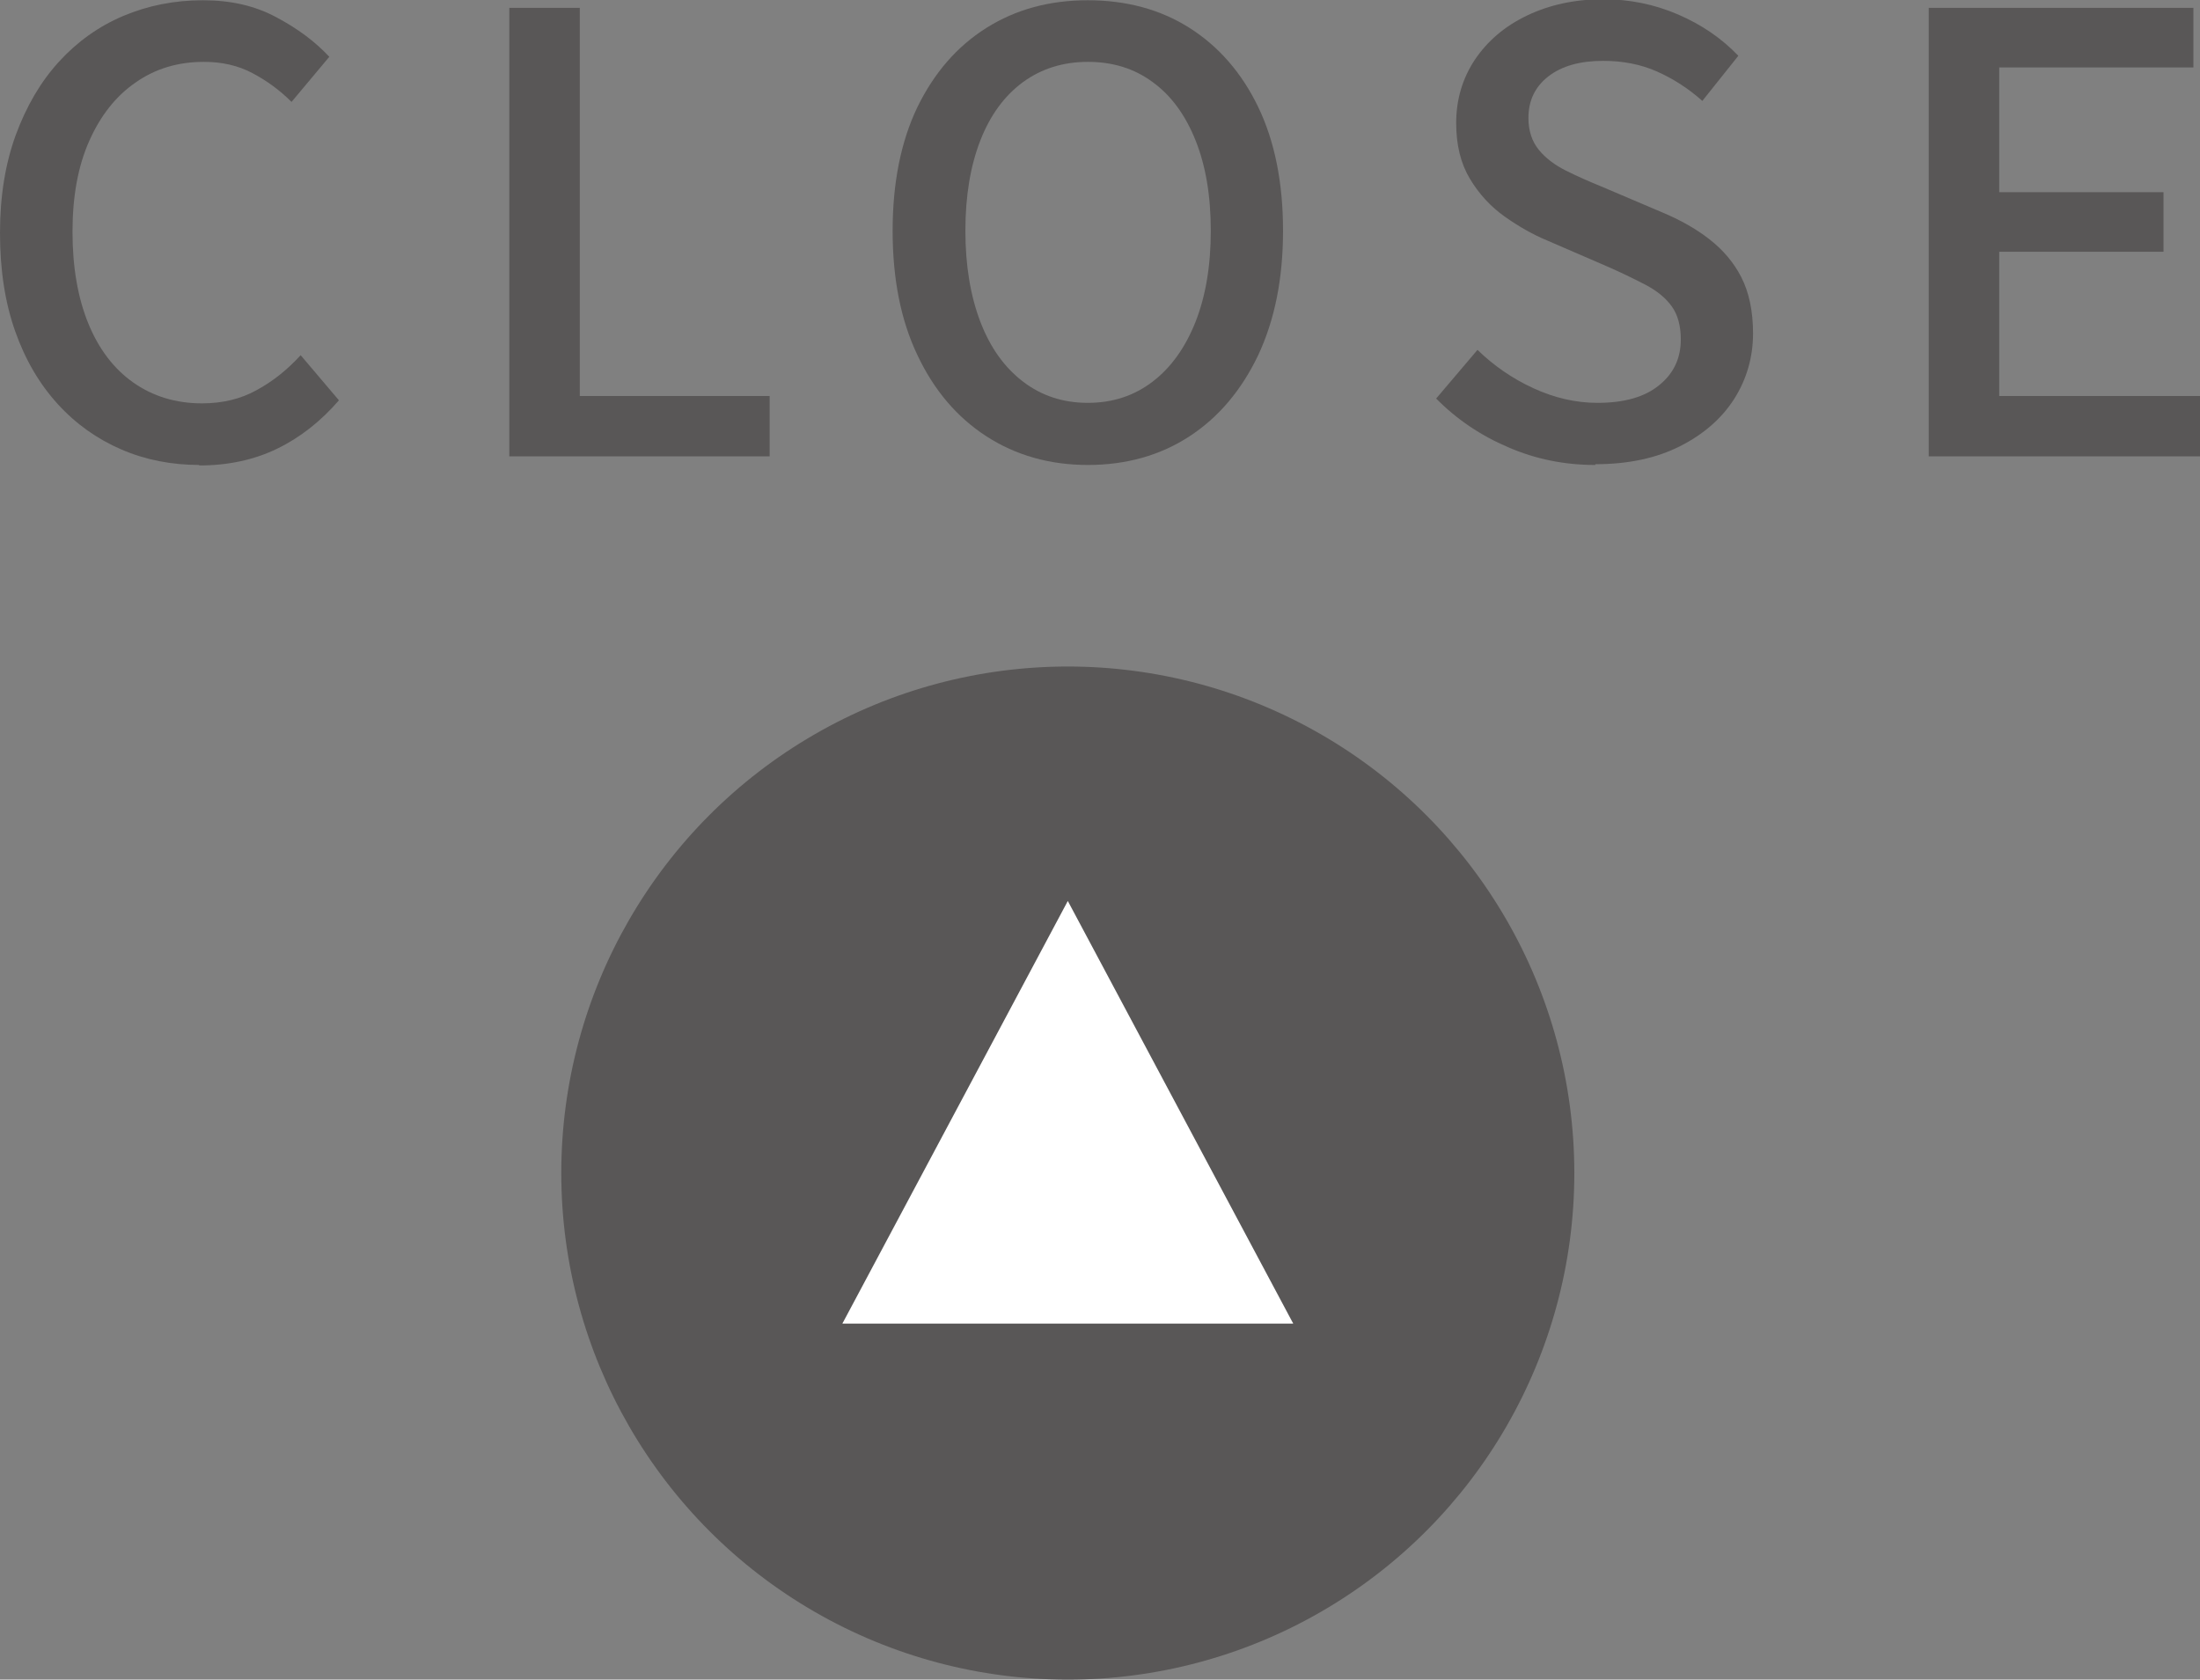 <svg height="66.25" viewBox="0 0 86.78 66.25" width="86.78" xmlns="http://www.w3.org/2000/svg"><rect x="0" y="0" width="86.78" height="66.25" fill="#808080" stroke="none"/><circle cx="42.12" cy="46.27" fill="#595757" r="19.98"/><path d="m34.06 51.71 8.06-15.11 8.06 15.11z" fill="#fff" stroke="#fff" stroke-miterlimit="10"/><g fill="#595757"><path d="m7.87 18.34c-1.1 0-2.13-.2-3.08-.61s-1.79-1-2.51-1.79-1.28-1.74-1.68-2.87-.6-2.42-.6-3.88.21-2.73.62-3.86c.42-1.14.98-2.1 1.7-2.89s1.57-1.4 2.54-1.81 2.02-.62 3.14-.62 2.06.22 2.9.67c.85.45 1.54.97 2.09 1.56l-1.49 1.78c-.46-.46-.98-.84-1.55-1.14s-1.2-.44-1.91-.44c-1.02 0-1.92.27-2.7.82-.78.54-1.38 1.31-1.82 2.3s-.66 2.18-.66 3.58.21 2.6.62 3.61 1.01 1.8 1.78 2.34 1.67.82 2.71.82c.8 0 1.52-.17 2.15-.52.63-.34 1.21-.8 1.74-1.38l1.51 1.78c-.72.83-1.53 1.47-2.44 1.91s-1.93.66-3.08.66z"/><path d="m20.09 18v-17.69h2.78v15.31h7.49v2.38z"/><path d="m42.91 18.34c-1.5 0-2.84-.38-4-1.13s-2.07-1.82-2.72-3.2c-.66-1.38-.98-3.02-.98-4.91s.33-3.53.98-4.88c.66-1.35 1.56-2.39 2.72-3.12s2.49-1.09 4-1.09 2.86.36 4.01 1.09 2.06 1.77 2.71 3.12.98 2.98.98 4.88-.33 3.52-.98 4.91c-.66 1.38-1.56 2.45-2.71 3.2s-2.49 1.13-4.01 1.13zm0-2.45c.98 0 1.83-.28 2.56-.84s1.29-1.35 1.69-2.36c.4-1.02.6-2.21.6-3.59s-.2-2.56-.6-3.56-.96-1.77-1.69-2.3c-.73-.54-1.58-.8-2.56-.8s-1.83.27-2.56.8c-.73.54-1.29 1.3-1.68 2.3s-.59 2.19-.59 3.56.2 2.57.59 3.59.95 1.8 1.68 2.36 1.58.84 2.56.84z"/><path d="m62.93 18.34c-1.22 0-2.36-.23-3.44-.7-1.08-.46-2.03-1.1-2.84-1.92l1.63-1.92c.64.62 1.37 1.13 2.2 1.51.82.38 1.67.58 2.53.58 1.06 0 1.87-.23 2.44-.7.57-.46.85-1.06.85-1.8 0-.54-.12-.98-.36-1.31s-.57-.6-1-.83c-.42-.22-.91-.46-1.45-.7l-2.45-1.06c-.58-.24-1.14-.56-1.69-.95s-1.01-.89-1.37-1.49-.54-1.33-.54-2.2c0-.93.25-1.76.74-2.5.5-.74 1.18-1.32 2.06-1.74s1.88-.64 3-.64c1.04 0 2.02.2 2.95.6s1.72.94 2.38 1.63l-1.42 1.78c-.56-.5-1.16-.88-1.79-1.16s-1.34-.42-2.12-.42c-.91 0-1.63.2-2.16.61s-.79.96-.79 1.64c0 .51.14.93.41 1.26s.63.6 1.07.82.89.42 1.36.61l2.42 1.03c.7.29 1.33.64 1.87 1.06s.97.92 1.27 1.51.46 1.33.46 2.21c0 .94-.25 1.8-.74 2.58-.5.78-1.21 1.4-2.14 1.87s-2.04.71-3.34.71z"/><path d="m76.08 18v-17.69h10.44v2.35h-7.66v4.92h6.48v2.35h-6.48v5.69h7.92v2.38z"/></g></svg>